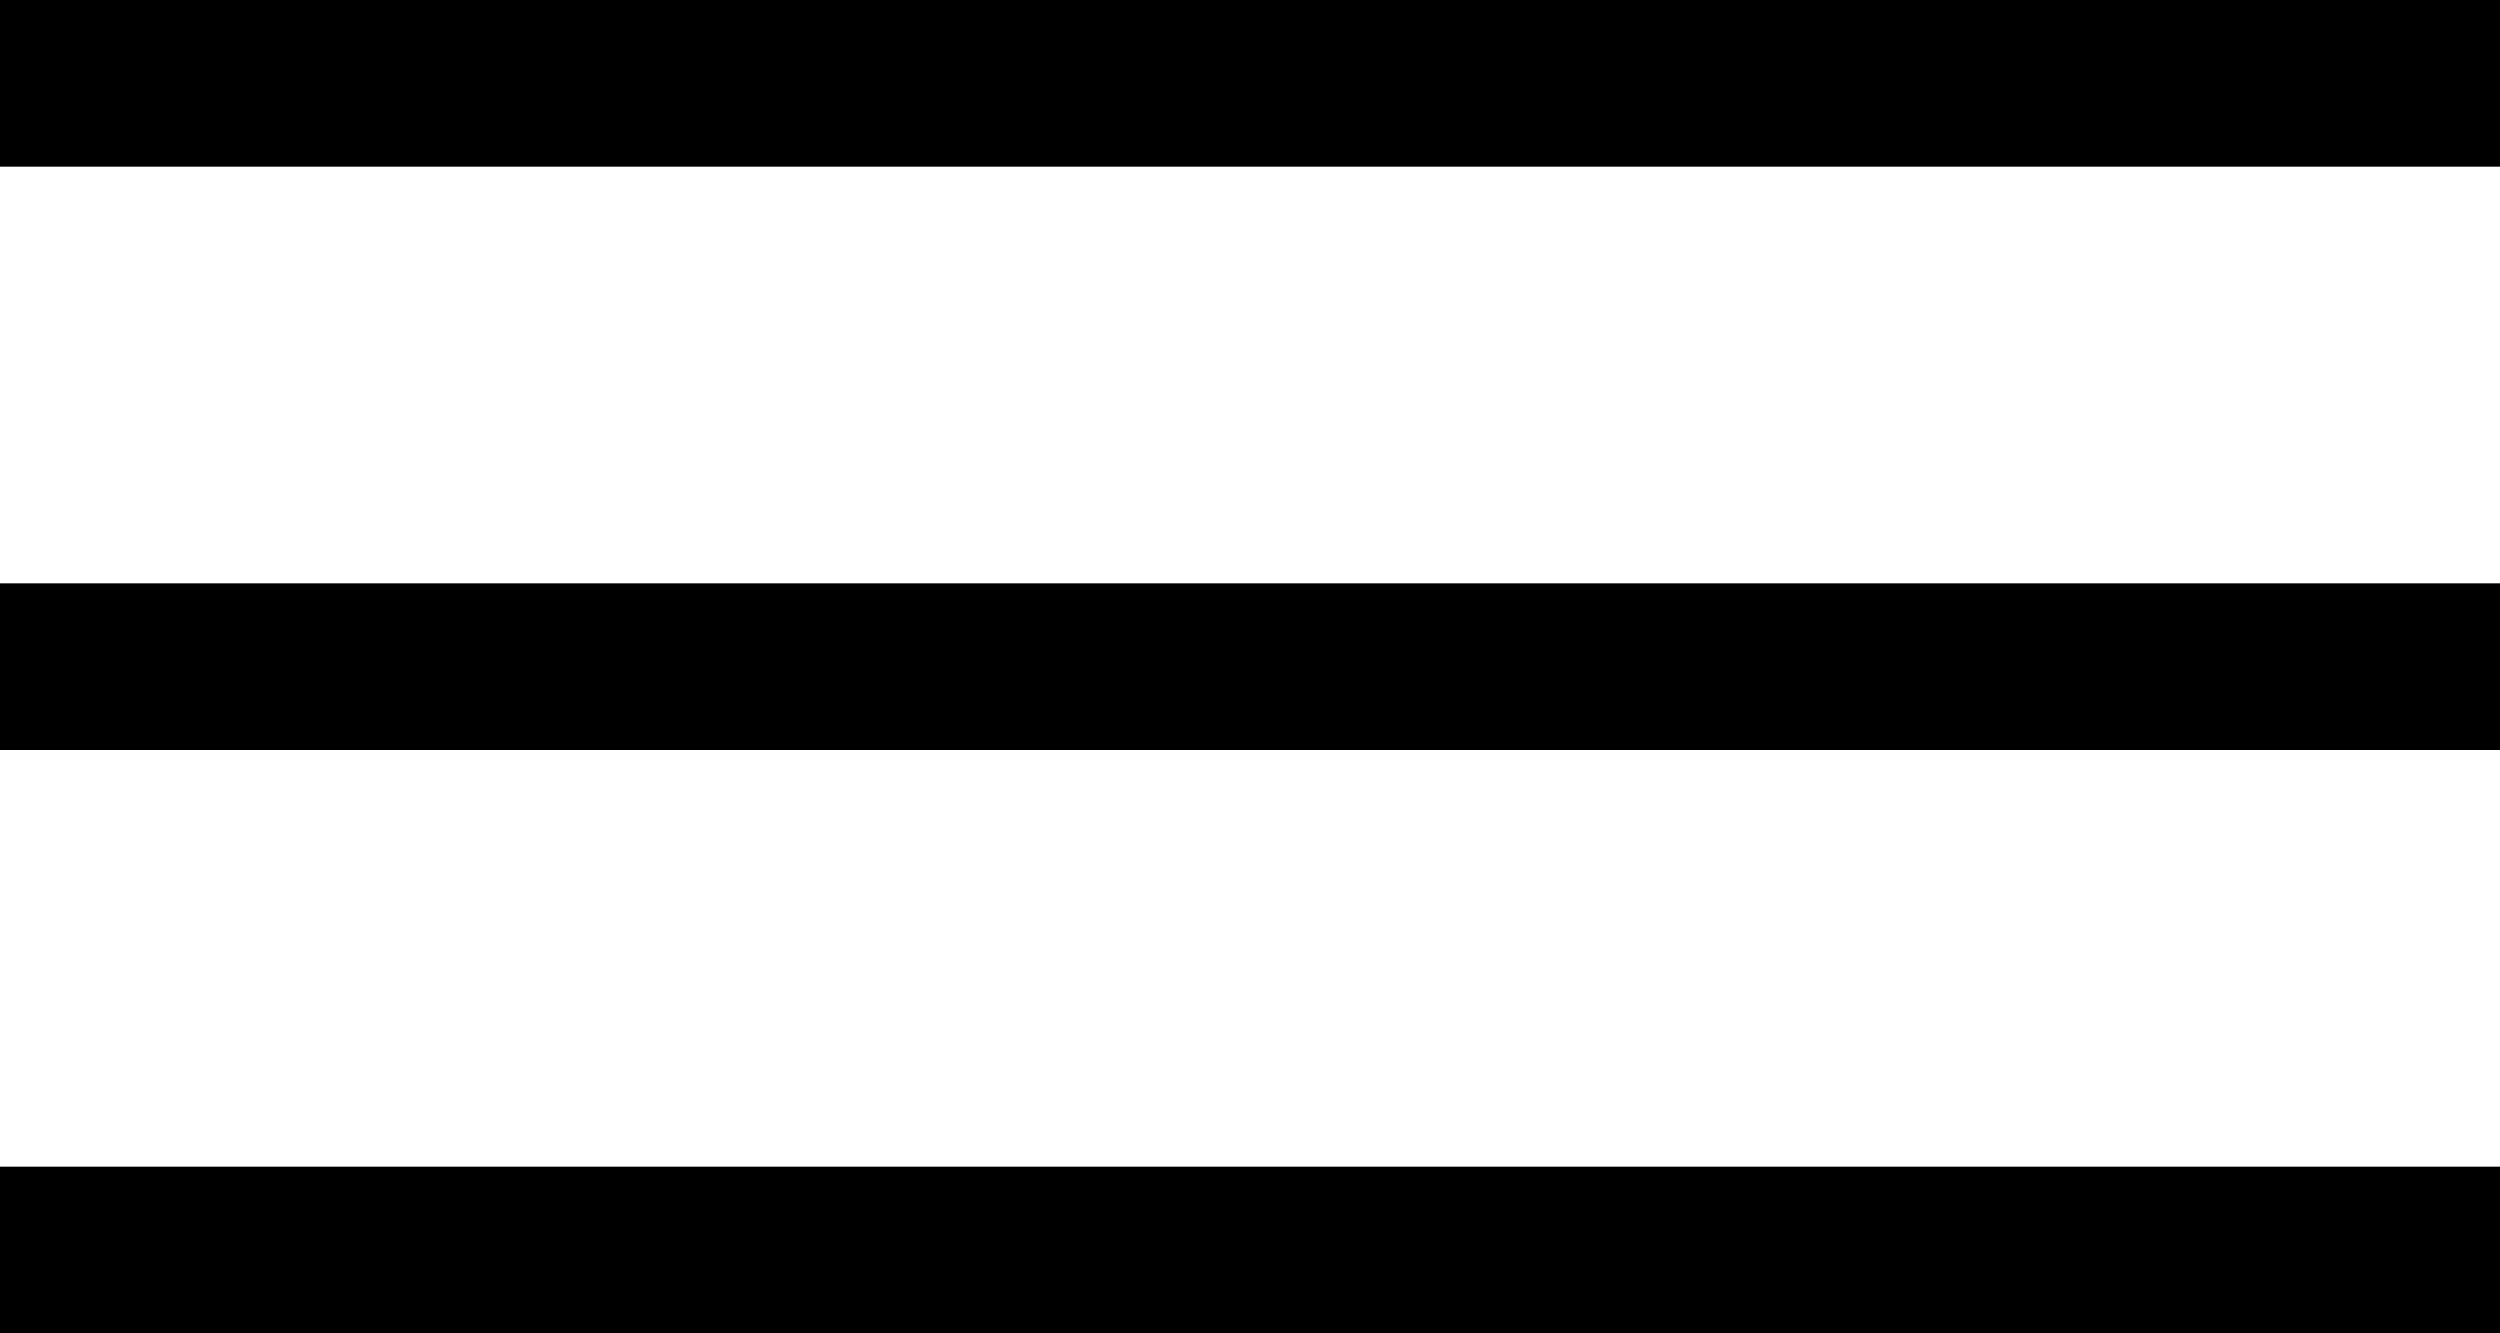 <?xml version="1.0" encoding="UTF-8"?> <svg xmlns="http://www.w3.org/2000/svg" width="30" height="16" viewBox="0 0 30 16" fill="none"> <line y1="8" x2="30" y2="8" stroke="black" stroke-width="2"></line> <line y1="1" x2="30" y2="1" stroke="black" stroke-width="2"></line> <line y1="15" x2="30" y2="15" stroke="black" stroke-width="2"></line> </svg> 